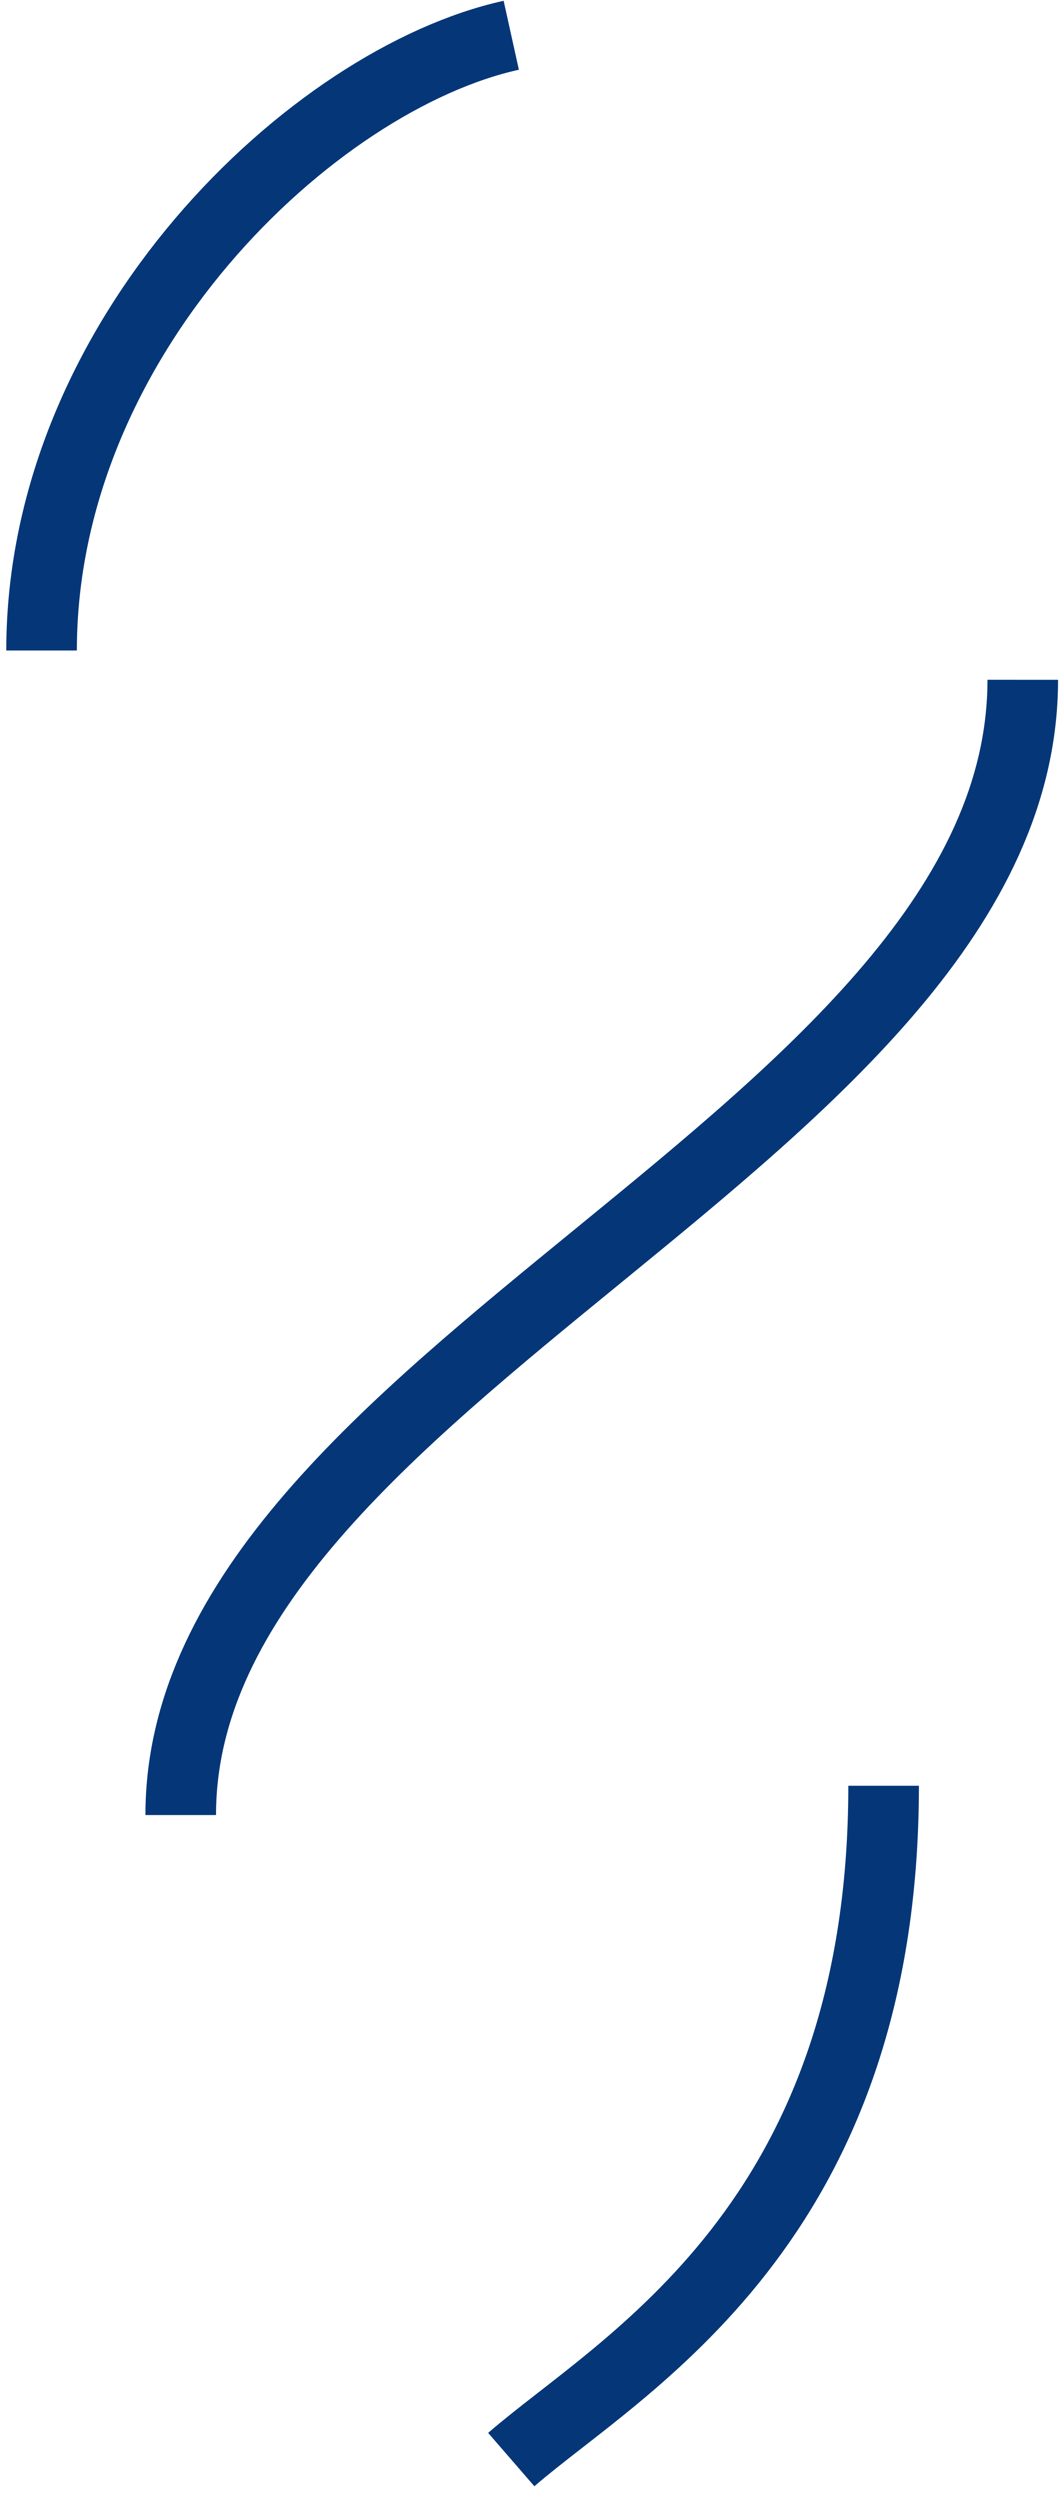 <?xml version="1.0" encoding="UTF-8"?> <svg xmlns="http://www.w3.org/2000/svg" width="75" height="177" viewBox="0 0 75 177" fill="none"> <path d="M2.944 46.055C2.944 23.822 22.133 5.607 36.208 2.496M36.208 174.138C43.986 167.397 62.579 157.544 62.579 126.431M12.799 128.505C12.799 97.392 72.433 80.279 72.434 48.129" stroke="#053778" stroke-width="5"></path> </svg> 